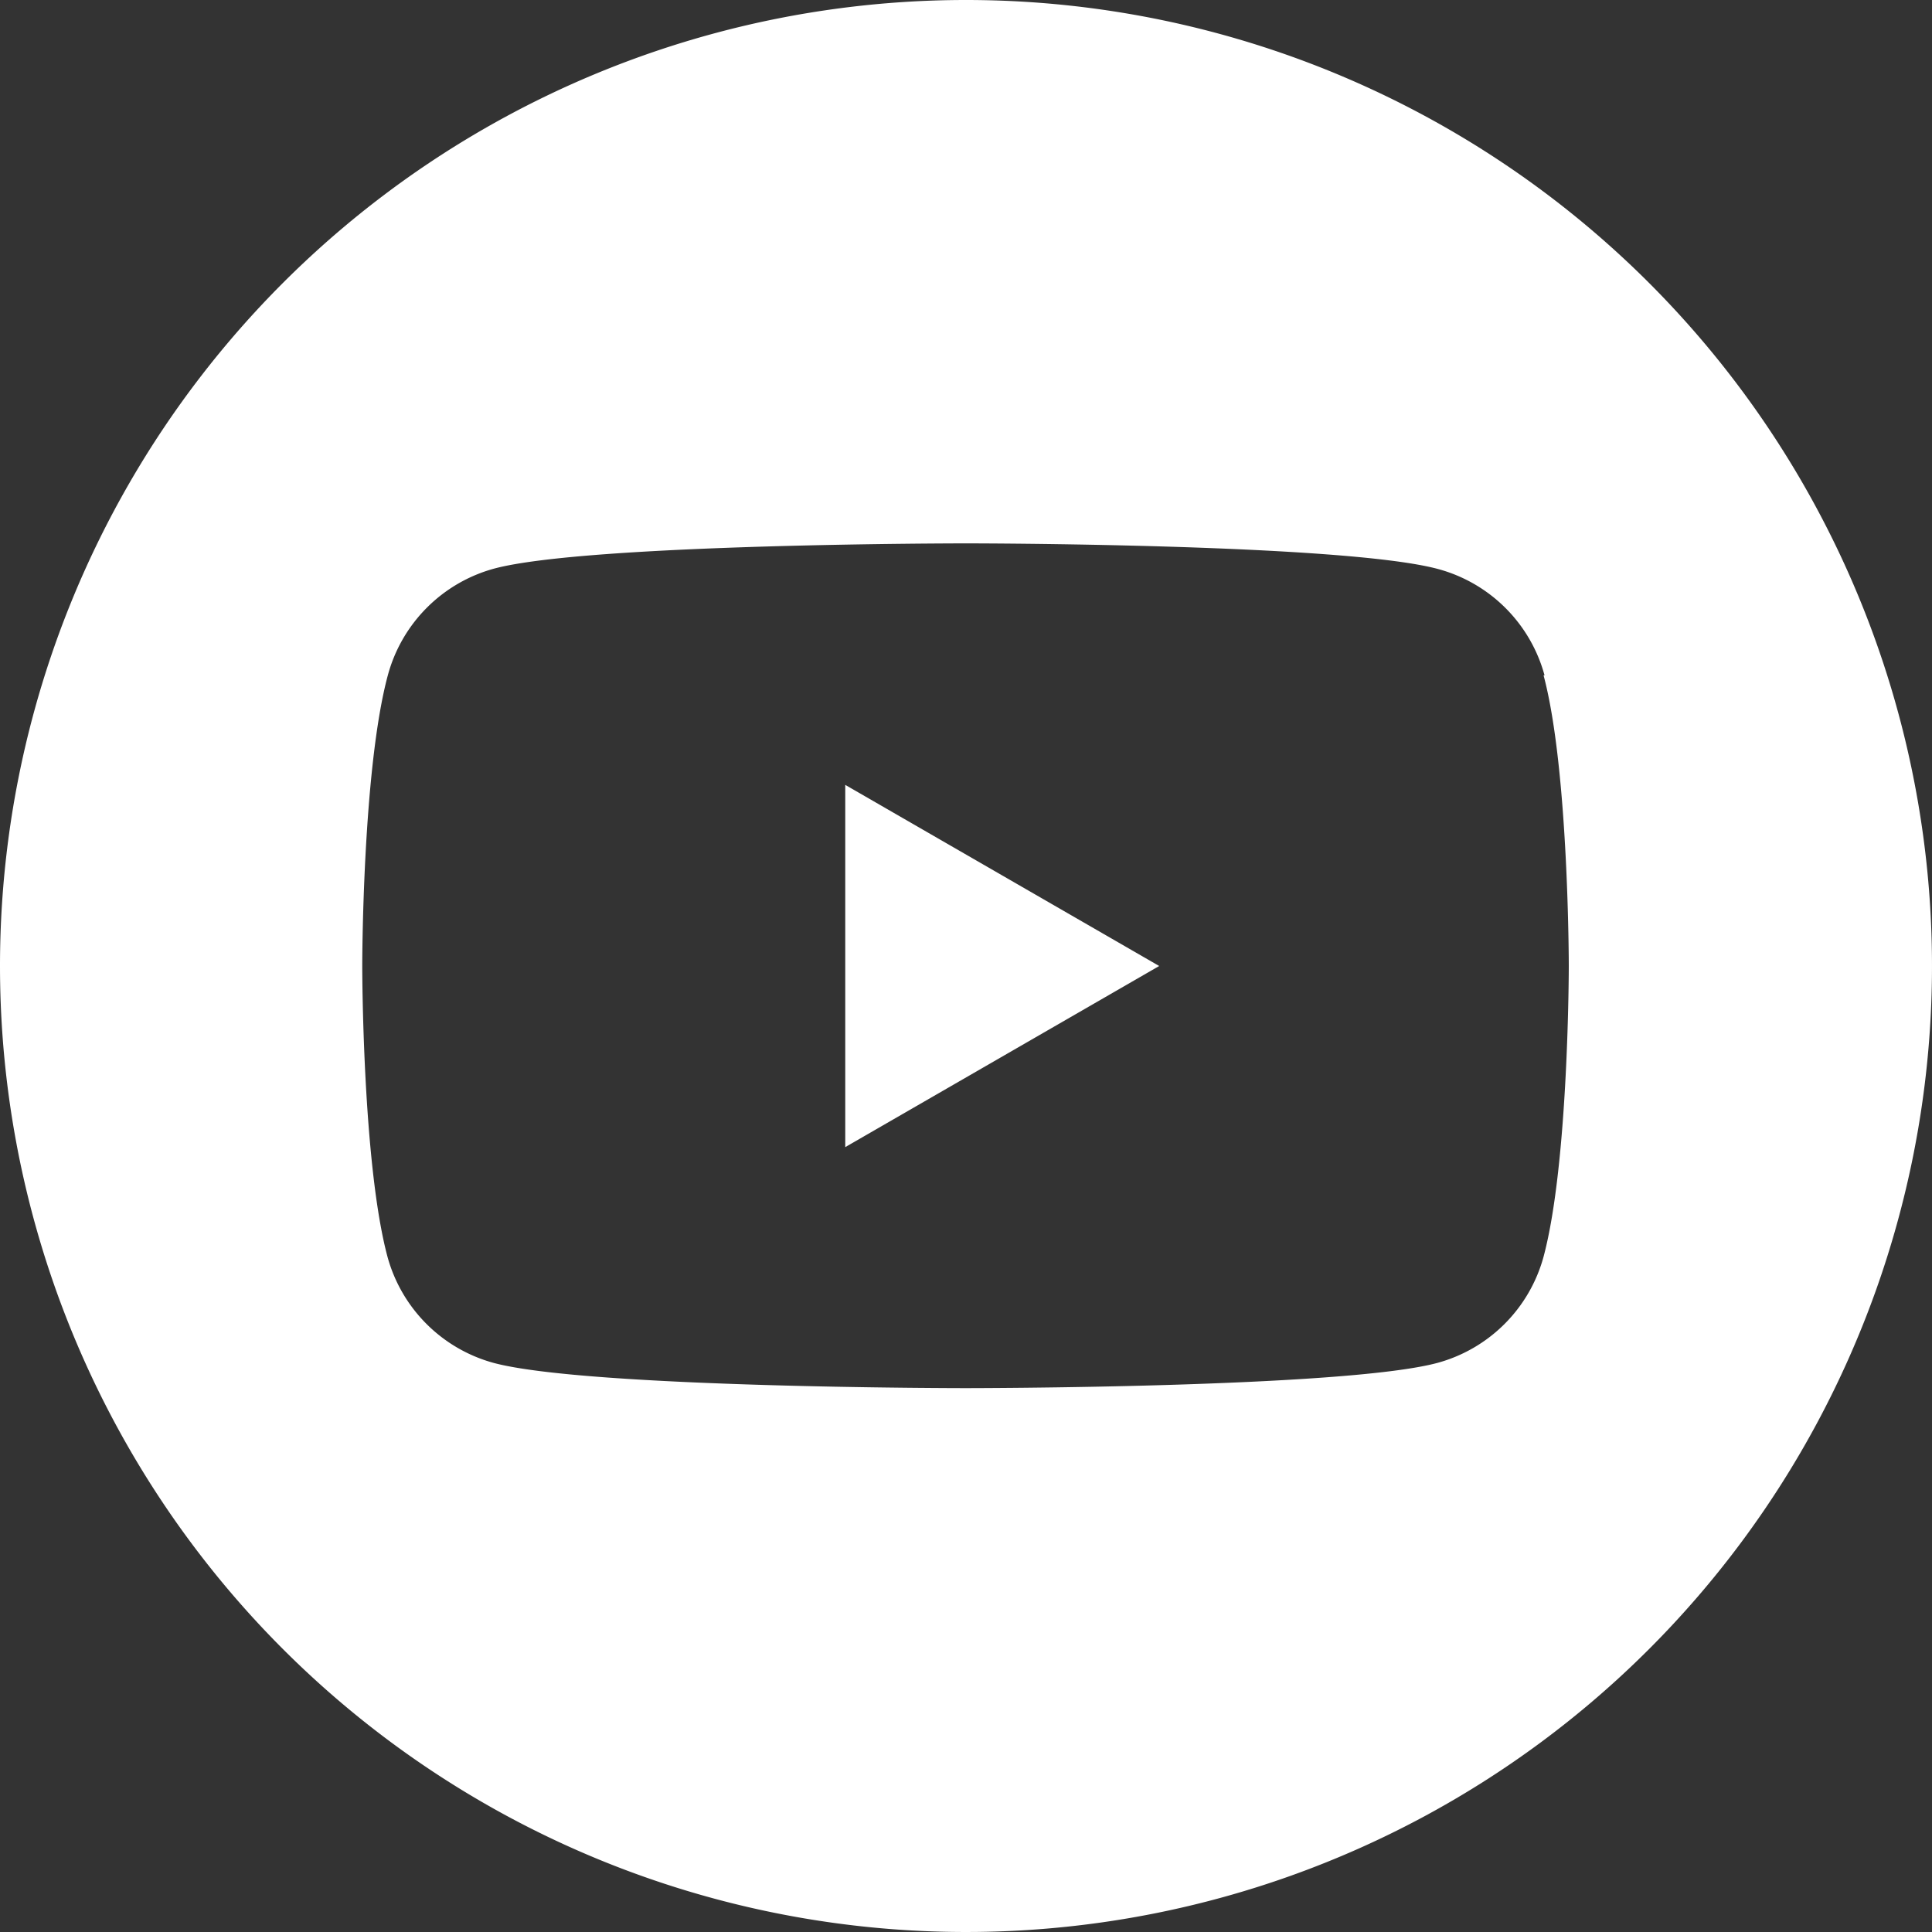 <svg id="Layer_1" data-name="Layer 1" xmlns="http://www.w3.org/2000/svg" fill="#fff" viewBox="0 0 200 200"><rect x="0" y="0" width="200" height="200" fill="#333333" stroke="none"/><defs><style>.cls-1{fill-rule:evenodd;}</style></defs><path class="cls-1" d="M100,0A100,100,0,1,1,0,100,100,100,0,0,1,100,0Zm59.89,69.91a15.65,15.65,0,0,0-11-11C139.09,56.25,100,56.25,100,56.25s-39.09,0-48.84,2.61a15.67,15.67,0,0,0-11,11C37.5,79.66,37.5,100,37.5,100s0,20.34,2.61,30.09a15.67,15.67,0,0,0,11,11c9.75,2.61,48.84,2.61,48.84,2.61s39.09,0,48.84-2.61a15.65,15.65,0,0,0,11-11c2.61-9.75,2.61-30.09,2.61-30.09s0-20.34-2.61-30.09ZM87.5,118.75V81.25L120,100,87.5,118.75Z"/></svg>